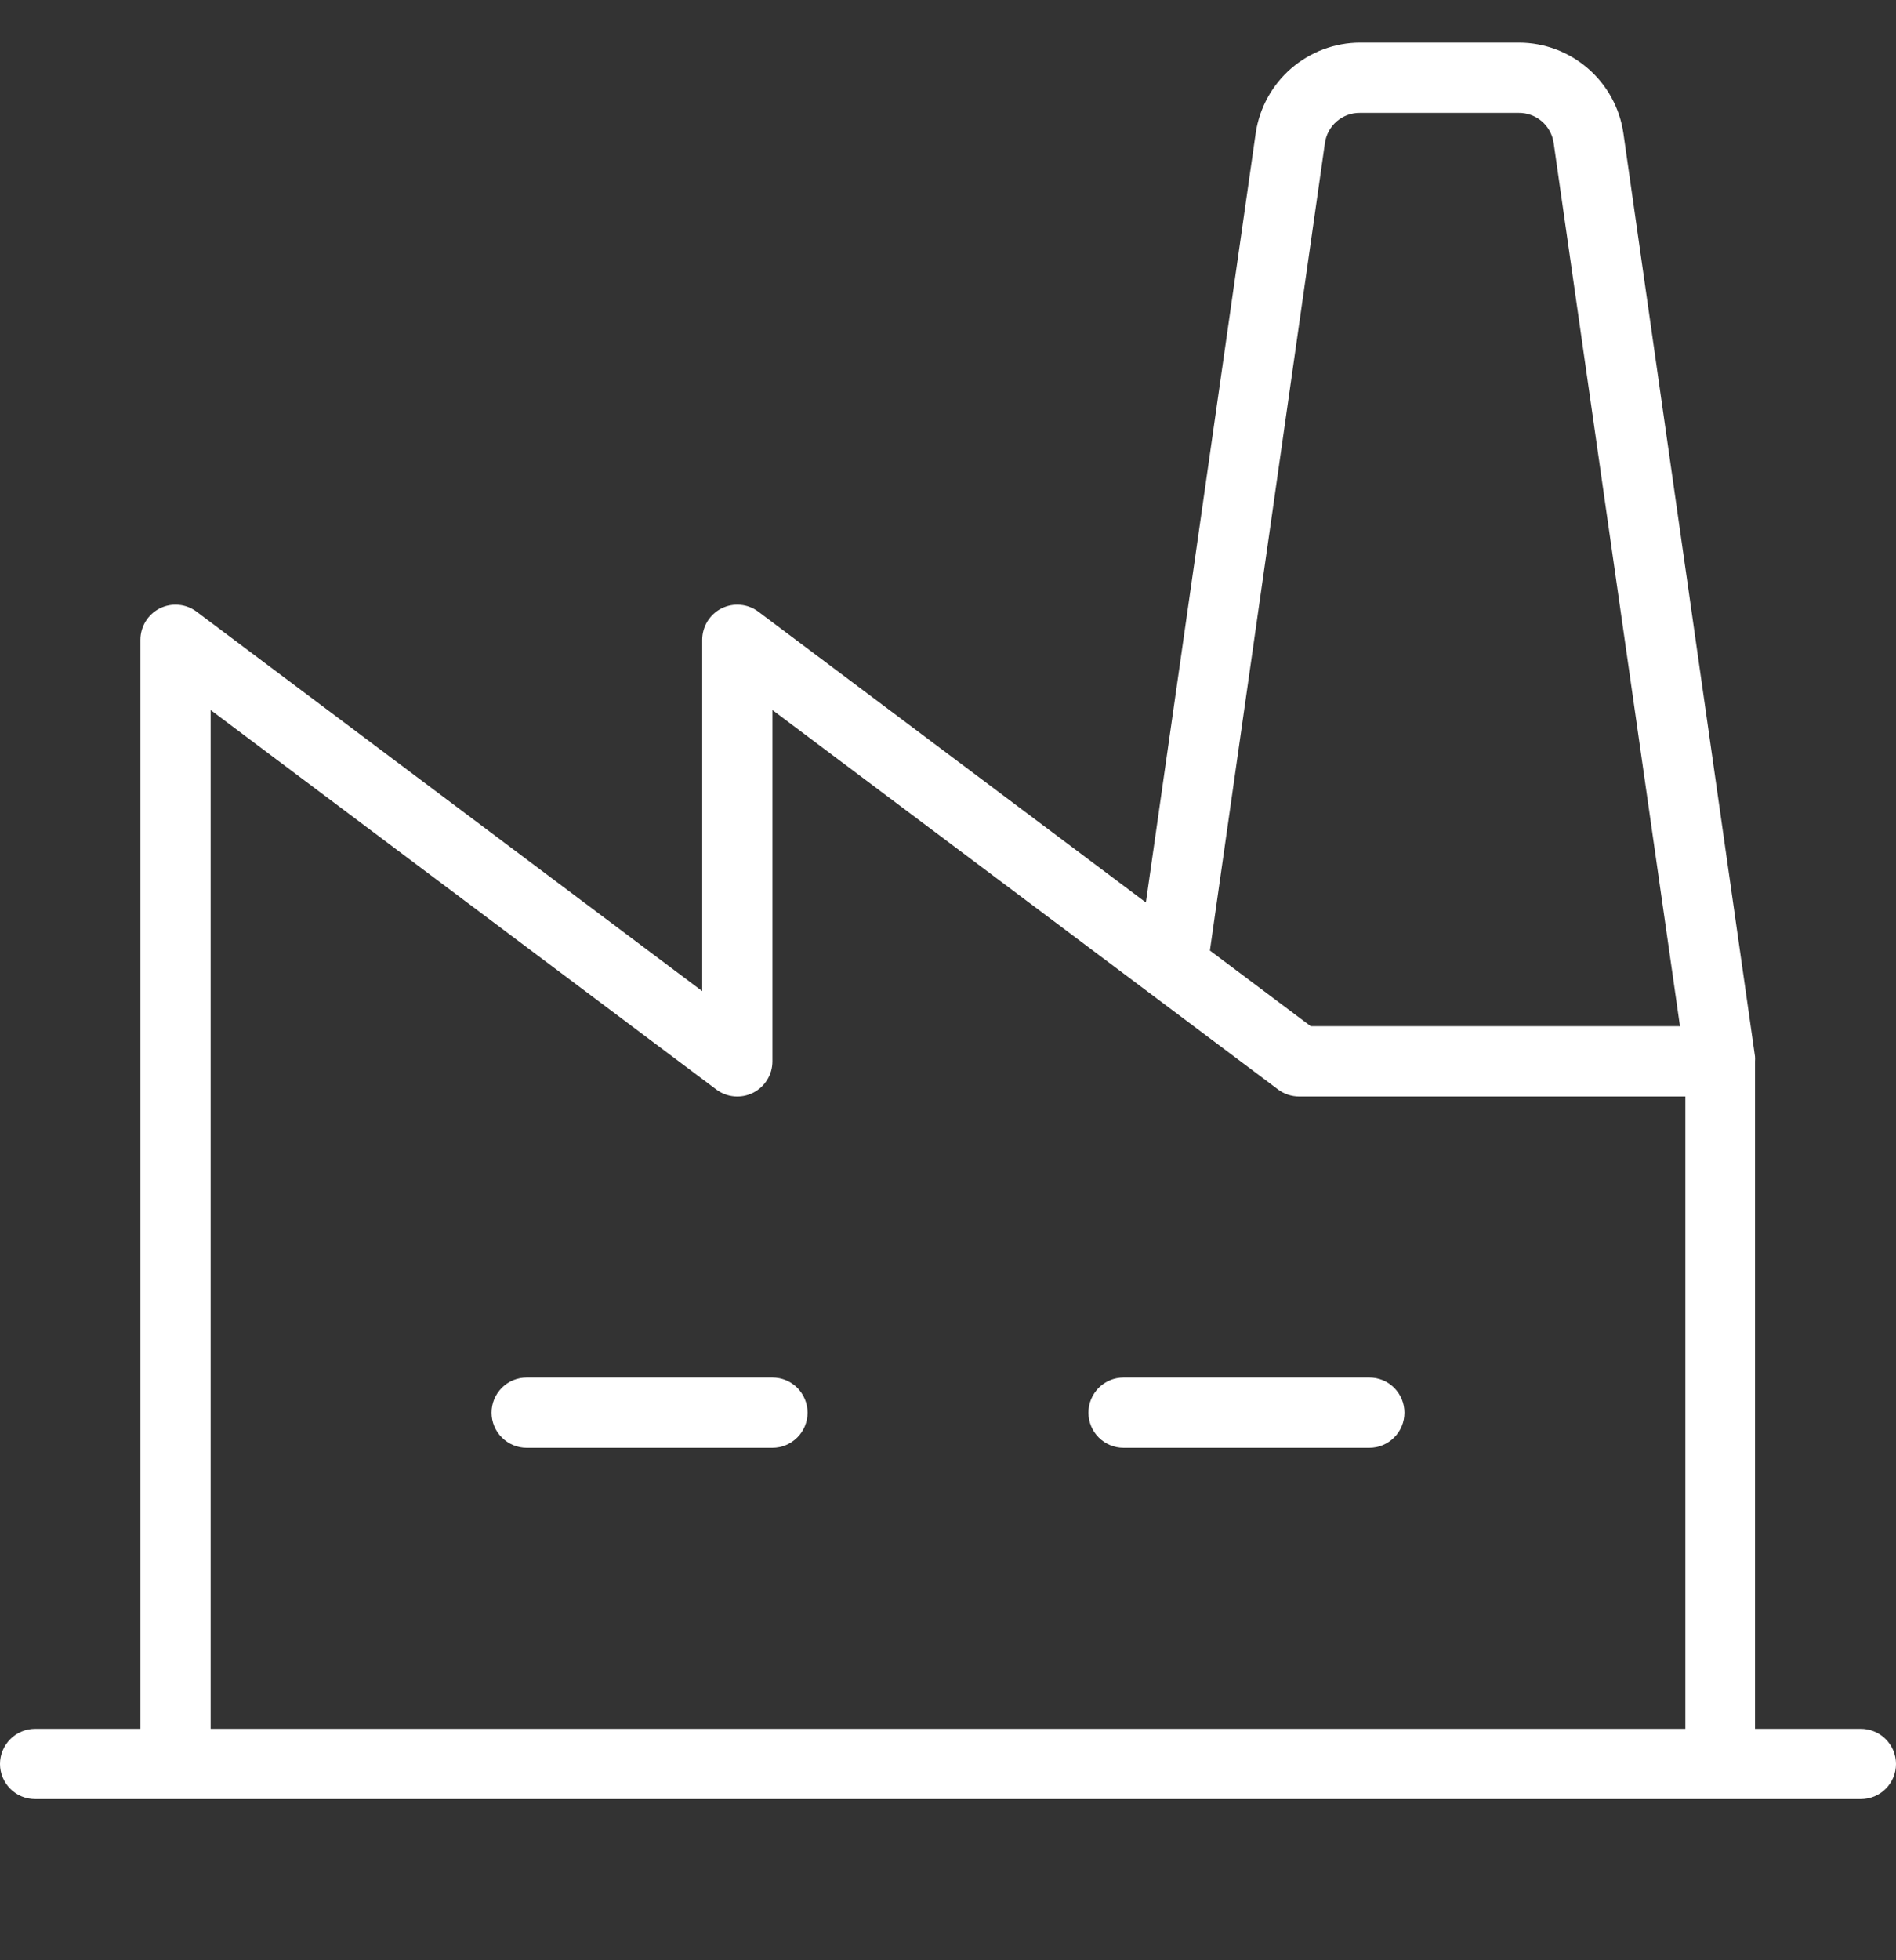 <svg width="30" height="31" viewBox="0 0 30 31" fill="none" xmlns="http://www.w3.org/2000/svg">
<rect x="0" y="0" width="30" height="31" fill="#333333" stroke="none"/>
<g clip-path="url(#clip0_130_45)">
<path d="M12.778 22.34C12.778 22.488 12.719 22.629 12.615 22.733C12.511 22.837 12.37 22.896 12.222 22.896H8.333C8.186 22.896 8.045 22.837 7.941 22.733C7.836 22.629 7.778 22.488 7.778 22.34C7.778 22.193 7.836 22.052 7.941 21.947C8.045 21.843 8.186 21.785 8.333 21.785H12.222C12.37 21.785 12.511 21.843 12.615 21.947C12.719 22.052 12.778 22.193 12.778 22.34ZM21.667 21.785H17.778C17.63 21.785 17.489 21.843 17.385 21.947C17.281 22.052 17.222 22.193 17.222 22.34C17.222 22.488 17.281 22.629 17.385 22.733C17.489 22.837 17.63 22.896 17.778 22.896H21.667C21.814 22.896 21.955 22.837 22.059 22.733C22.164 22.629 22.222 22.488 22.222 22.34C22.222 22.193 22.164 22.052 22.059 21.947C21.955 21.843 21.814 21.785 21.667 21.785ZM30 27.896C30 28.043 29.942 28.184 29.837 28.289C29.733 28.393 29.592 28.451 29.444 28.451H0.556C0.408 28.451 0.267 28.393 0.163 28.289C0.059 28.184 0 28.043 0 27.896C0 27.748 0.059 27.607 0.163 27.503C0.267 27.399 0.408 27.34 0.556 27.34H2.222V10.118C2.222 10.015 2.251 9.914 2.305 9.826C2.359 9.738 2.437 9.667 2.529 9.621C2.622 9.575 2.725 9.555 2.828 9.565C2.93 9.574 3.029 9.612 3.111 9.674L11.111 15.674V10.118C11.111 10.015 11.14 9.914 11.194 9.826C11.248 9.738 11.326 9.667 11.418 9.621C11.511 9.575 11.614 9.555 11.717 9.565C11.819 9.574 11.918 9.612 12 9.674L18.131 14.272L19.869 2.104C19.928 1.708 20.127 1.345 20.429 1.083C20.732 0.821 21.119 0.675 21.519 0.674H24.036C24.437 0.675 24.824 0.821 25.126 1.083C25.429 1.345 25.628 1.708 25.686 2.104L27.769 16.706C27.771 16.732 27.771 16.758 27.769 16.785V27.34H29.436C29.51 27.339 29.583 27.353 29.651 27.38C29.72 27.408 29.782 27.448 29.834 27.5C29.887 27.552 29.928 27.613 29.957 27.681C29.985 27.749 30 27.822 30 27.896ZM19.144 15.032L20.74 16.229H26.582L24.583 2.261C24.564 2.128 24.497 2.006 24.395 1.918C24.293 1.831 24.162 1.783 24.028 1.785H21.519C21.385 1.783 21.254 1.831 21.152 1.918C21.05 2.006 20.983 2.128 20.964 2.261L19.144 15.032ZM3.333 27.34H26.667V17.34H20.556C20.435 17.34 20.318 17.301 20.222 17.229L12.222 11.229V16.785C12.222 16.888 12.194 16.989 12.139 17.077C12.085 17.165 12.007 17.235 11.915 17.282C11.823 17.328 11.72 17.347 11.617 17.338C11.514 17.329 11.416 17.291 11.333 17.229L3.333 11.229V27.34Z" fill="white"/>
</g>
<defs>
<clipPath id="clip0_130_45">
<rect width="30" height="30" fill="white" transform="translate(0 0.5)"/>
</clipPath>
</defs>
</svg>

